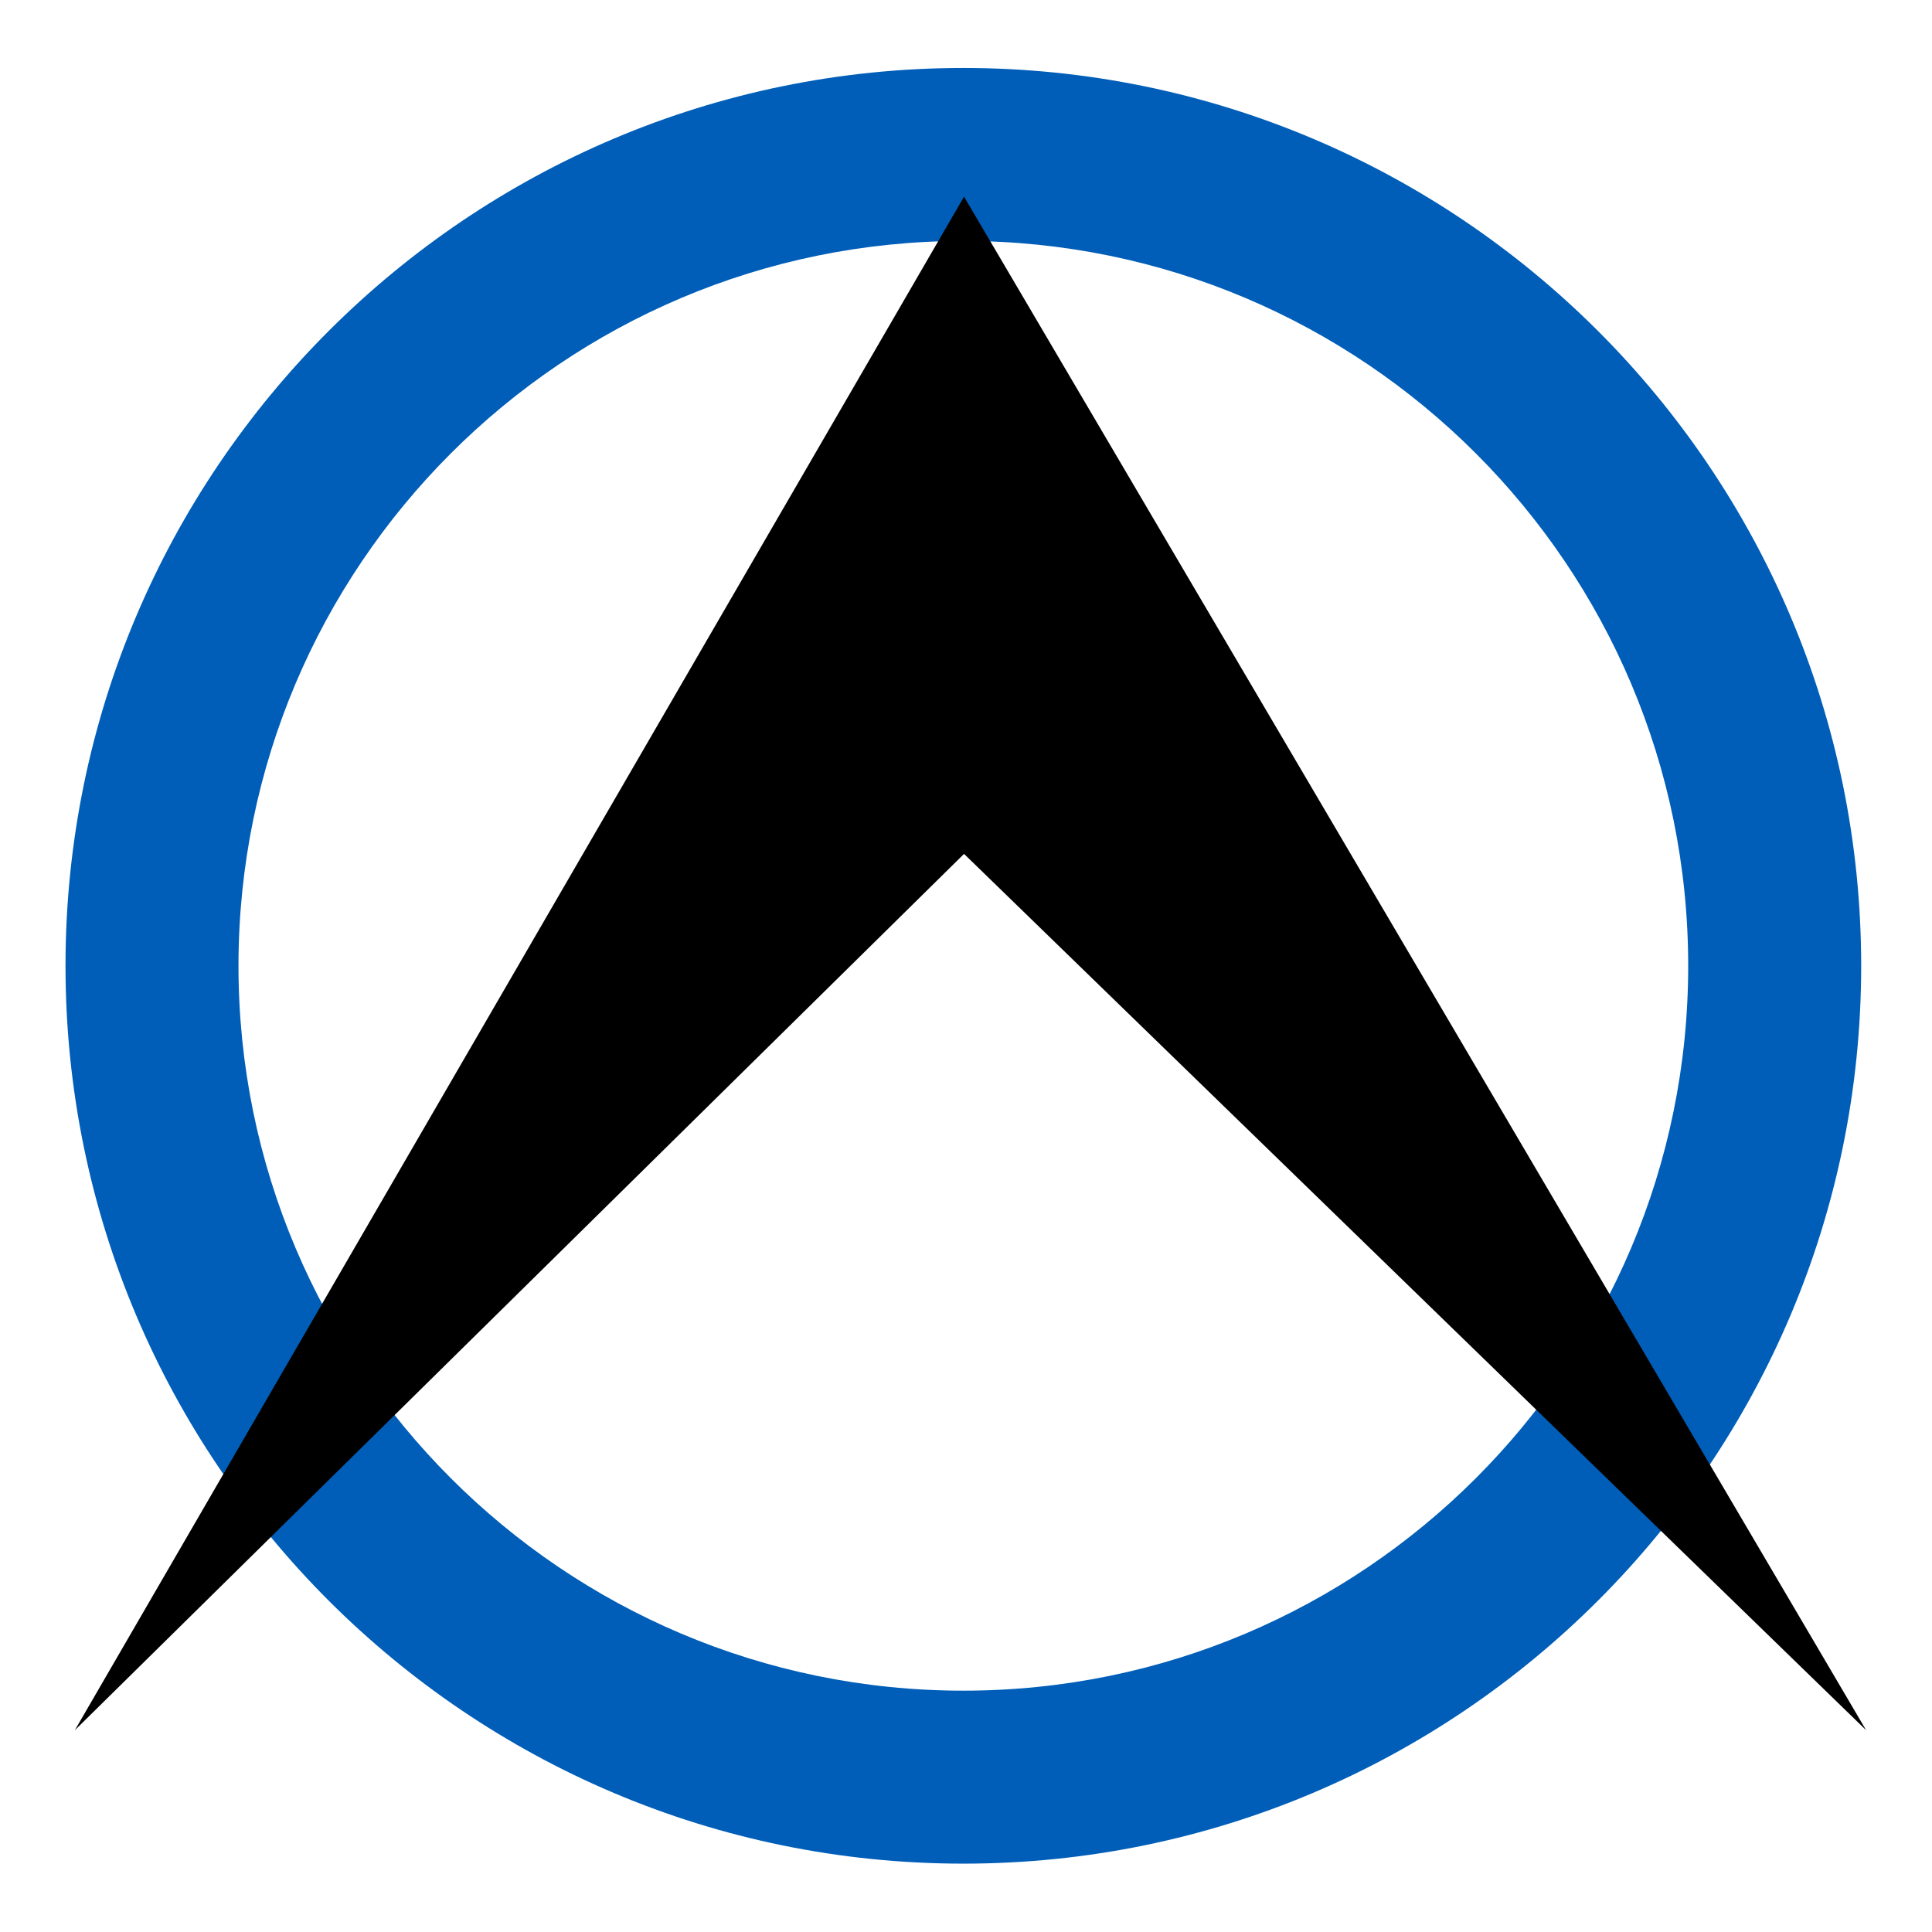 <svg
      width="100%"
      height="100%"
      viewBox="0 0 3334 3334"
      xmlns="http://www.w3.org/2000/svg"
      fillRule="evenodd"
      clipRule="evenodd"
      strokeLinejoin="round"
      strokeMiterlimit="2"
    >
      <path
        d="M1662.41,117.296c855.121,0 1549.37,694.25 1549.37,1549.37c0,855.121 -694.249,1549.37 -1549.37,1549.37c-855.121,0 -1549.37,-694.249 -1549.37,-1549.37c-0,-855.121 694.25,-1549.37 1549.37,-1549.37Zm-0,298.503c-690.373,-0 -1250.87,560.495 -1250.87,1250.87c-0,690.373 560.495,1250.87 1250.87,1250.87c690.372,-0 1250.87,-560.495 1250.87,-1250.87c-0,-690.373 -560.496,-1250.87 -1250.87,-1250.87Z"
        fill="#005eb8"
      />
      <path
        d="M1663.62,339.385l1556.68,2646.35l-1556.67,-1512.2l-1534.44,1512.2l1534.43,-2646.35Z"
        fillRule="nonzero"
      />
    </svg>